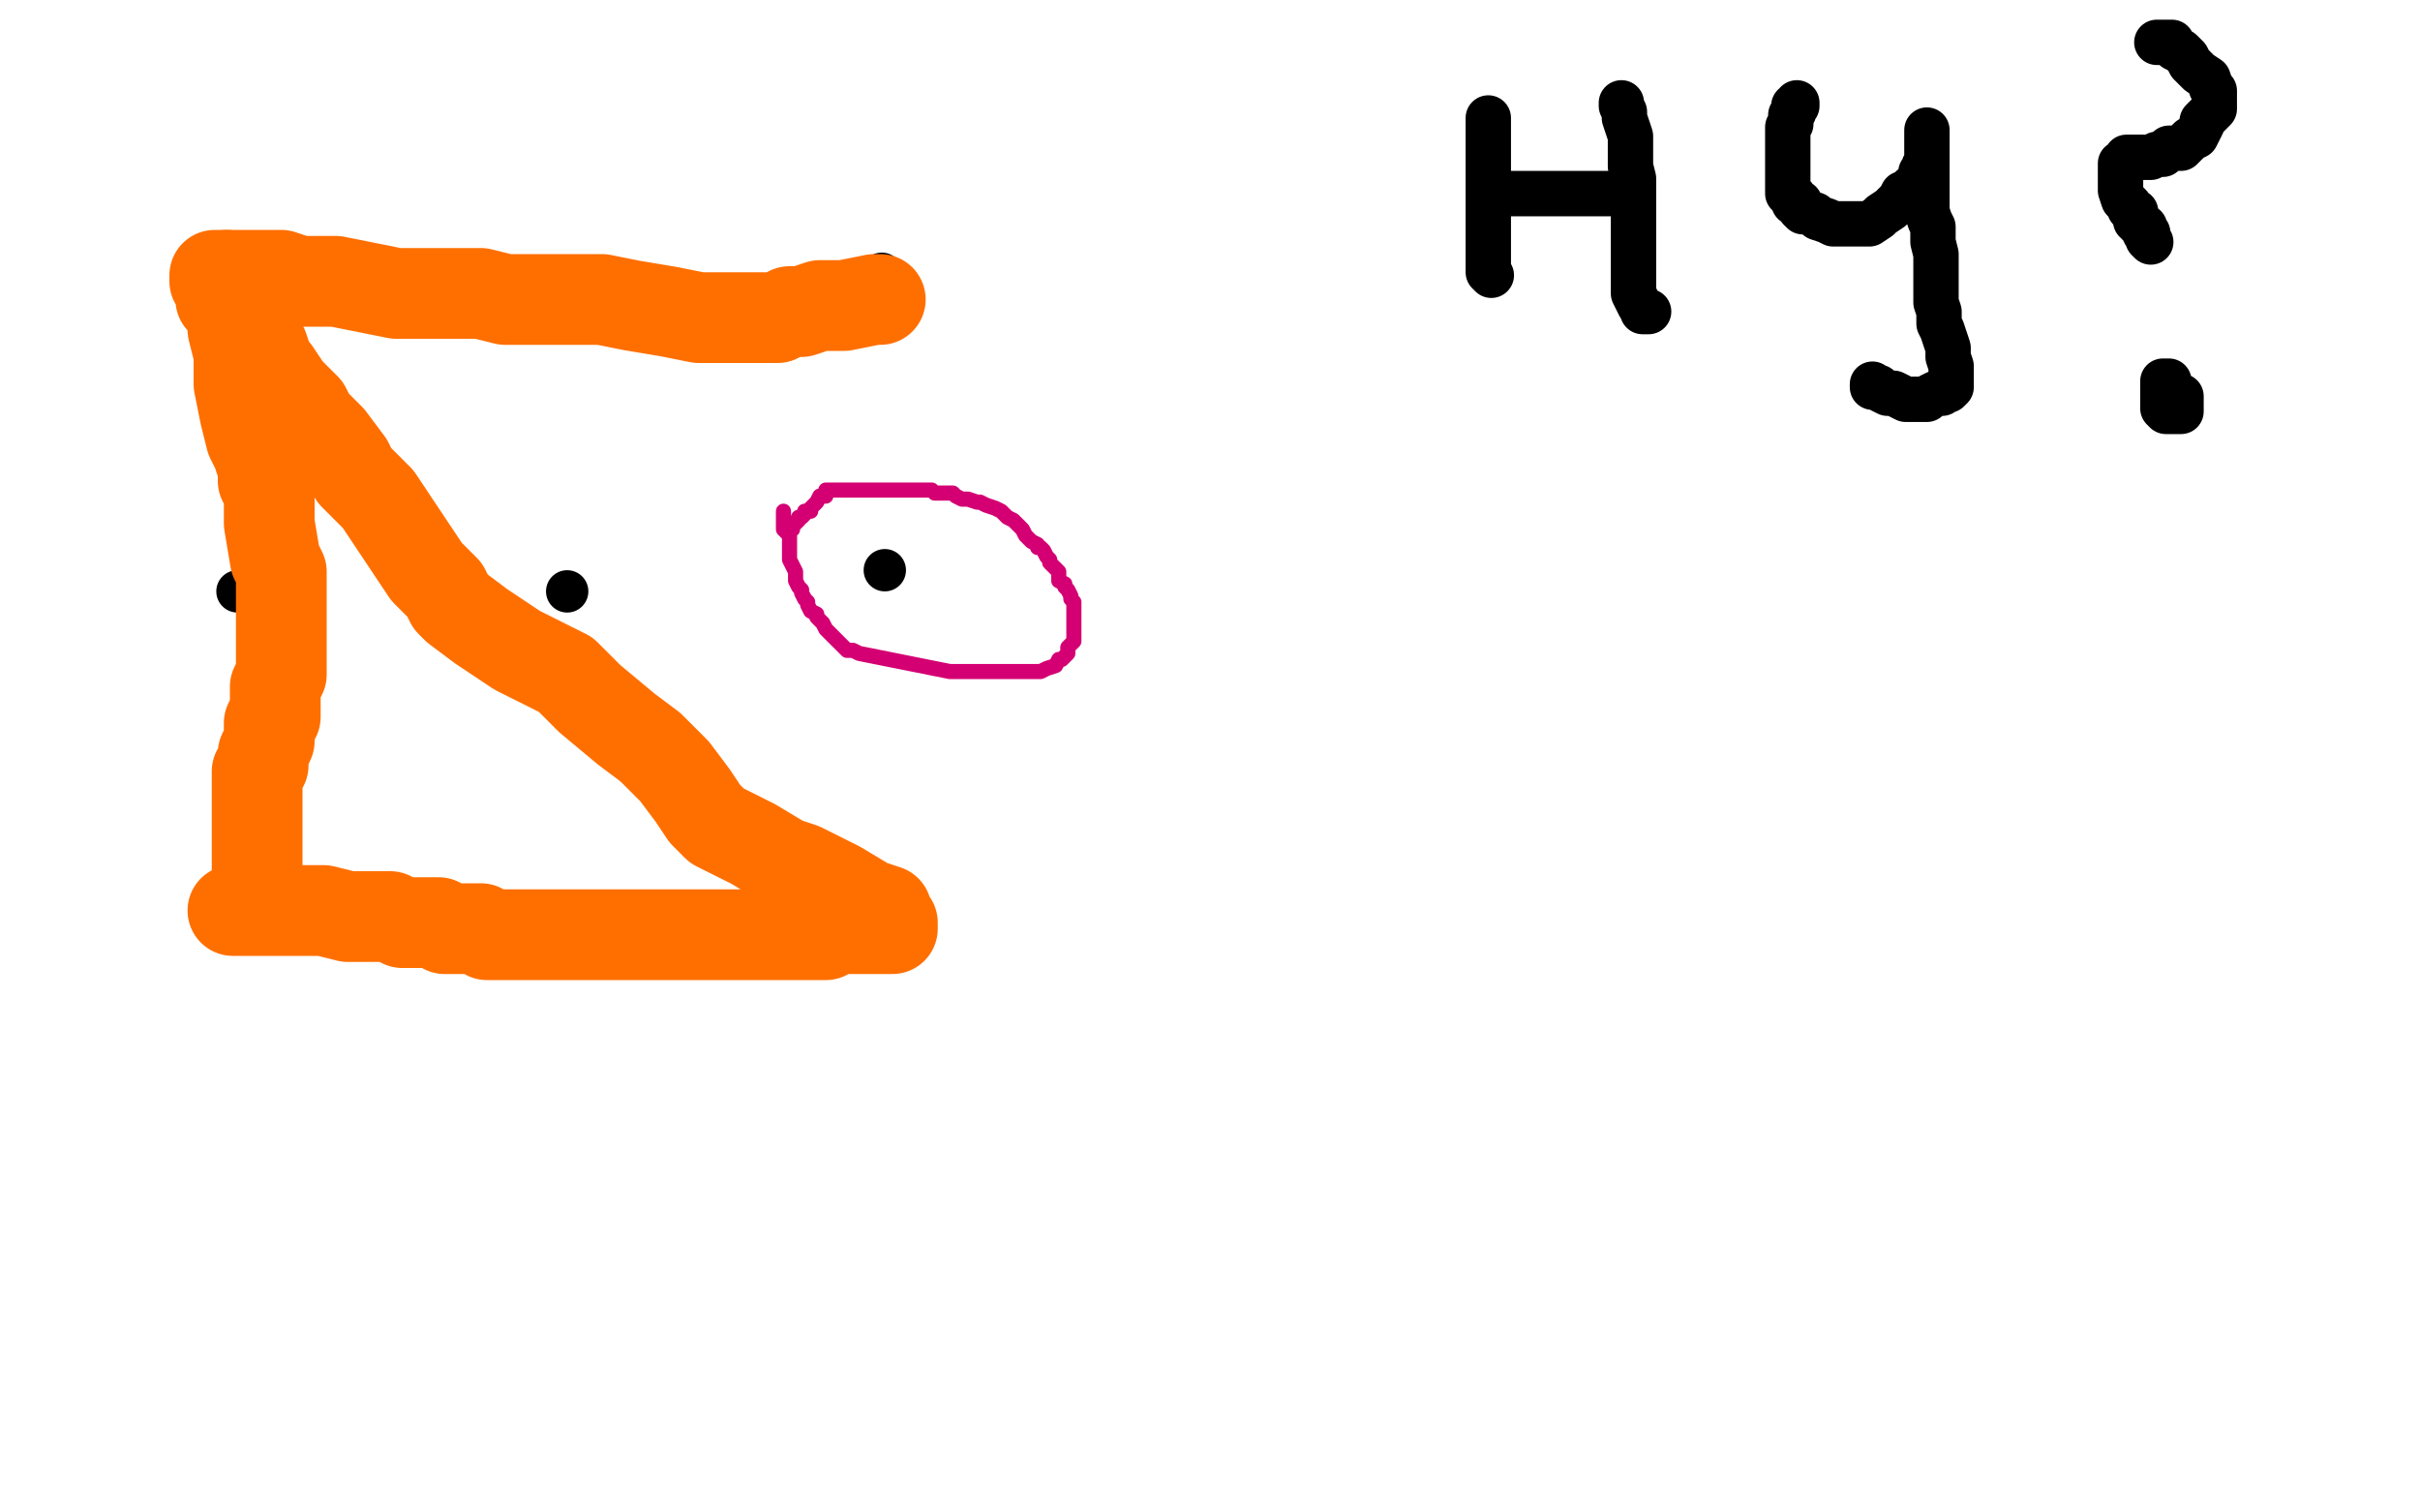 <?xml version="1.0" standalone="no"?>
<!DOCTYPE svg PUBLIC "-//W3C//DTD SVG 1.1//EN"
"http://www.w3.org/Graphics/SVG/1.1/DTD/svg11.dtd">

<svg width="800" height="500" version="1.1" xmlns="http://www.w3.org/2000/svg" xmlns:xlink="http://www.w3.org/1999/xlink" style="stroke-antialiasing: false"><desc>This SVG has been created on https://colorillo.com/</desc><rect x='0' y='0' width='800' height='500' style='fill: rgb(255,255,255); stroke-width:0' /><circle cx="115.5" cy="147.5" r="15" style="fill: #d40073; stroke-antialiasing: false; stroke-antialias: 0; opacity: 1.0"/>
<circle cx="114.5" cy="147.5" r="15" style="fill: #000000; stroke-antialiasing: false; stroke-antialias: 0; opacity: 1.0"/>
<circle cx="242.5" cy="146.5" r="15" style="fill: #000000; stroke-antialiasing: false; stroke-antialias: 0; opacity: 1.0"/>
<circle cx="382.5" cy="145.5" r="15" style="fill: #000000; stroke-antialiasing: false; stroke-antialias: 0; opacity: 1.0"/>
<circle cx="109.5" cy="293.5" r="15" style="fill: #000000; stroke-antialiasing: false; stroke-antialias: 0; opacity: 1.0"/>
<circle cx="245.5" cy="293.5" r="15" style="fill: #000000; stroke-antialiasing: false; stroke-antialias: 0; opacity: 1.0"/>
<circle cx="396.5" cy="295.5" r="15" style="fill: #000000; stroke-antialiasing: false; stroke-antialias: 0; opacity: 1.0"/>
<circle cx="108.5" cy="456.5" r="15" style="fill: #000000; stroke-antialiasing: false; stroke-antialias: 0; opacity: 1.0"/>
<circle cx="257.5" cy="461.5" r="15" style="fill: #000000; stroke-antialiasing: false; stroke-antialias: 0; opacity: 1.0"/>
<polyline points="93,436 93,437 93,437 93,438 93,438 93,439 93,439 93,441 93,441 93,442 93,442 93,443 93,443 93,445 93,445 95,448 95,448 97,450 97,450 100,453 100,453 103,456 103,456 107,459 107,459 112,462 112,462 116,463 116,463 120,465 120,465 125,466 125,466 129,467 129,467 132,468 132,468 138,469 139,469 141,469 141,468 140,467 139,466 137,464 135,463 132,461 129,461 126,460 123,460 117,459 113,459 108,459 106,459 102,459 100,459 98,459 98,460 98,461 100,463 101,463 104,465 107,465 110,465 114,465 120,465 123,465 128,463 132,462 135,460 137,458 137,457 137,455 137,454 136,453 133,450 131,450 128,449 125,449 122,449 120,449 116,449 112,449 110,449 108,449 105,449 104,449 103,449 103,448 103,447 103,446 104,444 105,443 107,442 109,441 111,440 115,439 119,438 121,438 128,438 134,438 139,438 150,438 159,439 167,440 181,443 192,445 207,448 222,452 233,454 251,458 268,461 282,464 290,466 302,469 311,472 319,473 323,475 327,476 328,476 328,477 327,478 323,478 319,478 313,478 308,478 301,479 295,479 288,479 278,479 272,479 261,479 254,479 245,479 234,479 229,479 223,479 221,477 219,477 219,476 219,475 219,474 219,472 220,470 222,468 225,467 228,465 234,464 238,462 243,462 246,462 250,462 253,463 256,465 259,467 261,468 263,470 264,471 265,473 266,475 267,478 269,480 272,482 274,484 276,484 277,485 277,484 276,482 274,479 271,472 264,464 261,460 251,446 242,435 228,418 207,398 183,378 150,352 131,339 113,325 88,311 74,304 64,299 55,295 50,295 45,293 43,293 43,294 45,296 49,298 55,300 61,302 71,304 78,305 87,305 96,305 103,305 113,305 122,304 128,304 136,304 144,304 150,304 155,304 158,304 162,304 165,306 165,305 165,303 164,301 162,298 160,296 157,294 155,291 153,289 149,286 147,284 144,283 141,281 139,280 136,280 132,279 129,279 125,279 119,279 115,279 110,279 106,279 101,282 98,282 94,284 91,287 90,289" style="fill: none; stroke: #ffffff; stroke-width: 30; stroke-linejoin: round; stroke-linecap: round; stroke-antialiasing: false; stroke-antialias: 0; opacity: 1.0"/>
<polyline points="246,286 245,286 244,286 243,286 243,287 243,288 242,289 242,290 242,291 243,291 244,291 244,292 246,294 246,296 248,299 251,302 253,306 255,309 257,312 259,313 261,314 262,314 263,314 264,314 265,314 266,314 267,313 270,313 271,312 272,311 274,311 276,310 277,310 278,309" style="fill: none; stroke: #ffffff; stroke-width: 30; stroke-linejoin: round; stroke-linecap: round; stroke-antialiasing: false; stroke-antialias: 0; opacity: 1.0"/>
<polyline points="90,289 89,290 89,291 89,292 89,294 90,295 92,297 94,298 95,299 97,301 99,301 101,302 103,303 105,303 106,303 108,303 109,303 111,303 113,302 115,302 120,302 125,301 130,301 136,301 141,301 148,301 157,301 163,301 173,302 183,302 191,302 202,302 213,300 221,297 228,295 234,294 240,291 243,290 244,288 246,288 246,286" style="fill: none; stroke: #ffffff; stroke-width: 30; stroke-linejoin: round; stroke-linecap: round; stroke-antialiasing: false; stroke-antialias: 0; opacity: 1.0"/>
<polyline points="278,309 279,309 280,308 281,308 282,307 283,306 285,305 288,303 292,302 296,300 302,300 309,300 320,300 331,300 340,300 353,300 362,300 374,300 382,300 395,300 404,300 409,300 416,300 420,300 423,300 425,300 425,301 424,302 423,304 422,306 420,308 417,312 415,313 413,314 411,314 409,315 407,315 405,315 404,315 404,314 404,312 405,309 406,307 407,301 409,296 410,290 410,285 410,280 410,277 408,272 406,269 404,267 402,265 401,265 400,265 400,266 399,266 399,267 399,268 399,270 399,272 398,275 398,277 397,279 396,282 396,284 394,287 394,289 394,291 394,294 394,296 394,298 394,299 395,300 396,301 398,301 400,301 401,301 403,301 403,300 403,299 405,297 405,295 407,291 407,289 408,284 408,279 410,267 410,260 410,249 410,239 410,226 408,215 404,201 401,190 396,178 393,168 392,161 391,153 391,146 391,141 389,137 388,134 386,130 386,128 384,125 382,124 380,123 378,122 375,121 373,121 371,120 370,120 368,120 367,120 365,120 363,122 362,123 360,125 358,126 358,128 357,129 357,130 357,131 357,132 357,133 357,134 359,137 361,139 365,141 367,143 371,145 375,146 377,147 379,147 380,148 380,149 380,148 380,147 379,146 378,146 376,145 375,144 372,144 370,144 369,144 367,144 365,144 362,145 360,145 358,146 356,147 353,147 348,147 344,148 338,148 329,148 321,148 304,148 294,148 281,148 268,148 258,148 248,147 241,147 233,147 229,147 223,147 221,147 220,148 219,149 219,150 219,151 219,152 219,153 219,155 219,156 219,158 220,160 222,164 225,167 229,170 233,173 239,177 244,179 248,180 254,181 261,181 265,181 270,181 274,180 277,179 279,177 282,176 284,173 285,171 285,168 285,165 285,160 282,157 280,153 278,150 276,148 274,144 273,142 272,140 270,138 268,136 268,135 266,134 263,132 261,132 259,131 256,131 253,130 249,130 246,130 244,130 242,130 240,131 238,131 236,133 235,135 232,136 230,138 228,140 225,142 223,144 220,147 214,151 209,153 202,157 196,158 189,160 183,160 176,160 162,160 156,159 148,156 143,154 137,153 130,150 123,148 118,146 113,144 108,143 105,142 101,141 98,140 95,139 93,139 92,139 92,137 91,137 91,136 90,134 89,132 89,131 88,131 87,129 86,129 86,130 86,132 86,134 86,137 86,139 87,141 87,143 89,146 91,150 93,152 96,154 99,157 101,159 104,161 106,163 108,164 111,165 113,166 115,166 120,166 123,166 126,166 128,166 130,165 131,164 132,161 132,158 132,155 132,154 131,151 130,150 129,148 127,148 125,146 124,146 123,146 122,146 120,146 119,147 116,147 115,148 113,149 110,150 108,151 107,152 106,153 105,154 104,155 103,155 103,157" style="fill: none; stroke: #ffffff; stroke-width: 30; stroke-linejoin: round; stroke-linecap: round; stroke-antialiasing: false; stroke-antialias: 0; opacity: 1.0"/>
<circle cx="107.5" cy="74.5" r="7" style="fill: #000000; stroke-antialiasing: false; stroke-antialias: 0; opacity: 1.0"/>
<polyline points="88,70 88,71 88,71 90,72 90,72 90,74 90,74 92,75 92,75 92,76 92,76 94,77 94,77 96,78 96,78 97,79 97,79 99,80 99,80 102,81 102,81 104,81 104,81 106,81 106,81 108,81 108,81 111,81 111,81 114,81 114,81 117,81 117,80 117,79 117,78 116,78 115,78 114,78 112,78 110,79 108,80 108,81 106,81 107,81 107,80 109,79 109,78 111,76 111,75 112,73 113,72 113,71 113,70 112,70 111,70 110,70 111,70 111,69 111,68 112,68 112,66 112,65 111,65 110,65 109,65 107,65 105,65 103,65 101,67 100,67 98,67 97,69 95,69 95,71 94,71 94,72 94,73 94,74 94,75" style="fill: none; stroke: #ffffff; stroke-width: 15; stroke-linejoin: round; stroke-linecap: round; stroke-antialiasing: false; stroke-antialias: 0; opacity: 1.0"/>
<circle cx="75.5" cy="91.5" r="2" style="fill: #000000; stroke-antialiasing: false; stroke-antialias: 0; opacity: 1.0"/>
<polyline points="77,92 76,92 76,92" style="fill: none; stroke: #000000; stroke-width: 15; stroke-linejoin: round; stroke-linecap: round; stroke-antialiasing: false; stroke-antialias: 0; opacity: 1.0"/>
<circle cx="189.5" cy="91.5" r="7" style="fill: #000000; stroke-antialiasing: false; stroke-antialias: 0; opacity: 1.0"/>
<circle cx="291.5" cy="90.5" r="7" style="fill: #000000; stroke-antialiasing: false; stroke-antialias: 0; opacity: 1.0"/>
<circle cx="292.5" cy="188.5" r="7" style="fill: #000000; stroke-antialiasing: false; stroke-antialias: 0; opacity: 1.0"/>
<circle cx="191.5" cy="189.5" r="7" style="fill: #000000; stroke-antialiasing: false; stroke-antialias: 0; opacity: 1.0"/>
<circle cx="78.5" cy="195.5" r="7" style="fill: #000000; stroke-antialiasing: false; stroke-antialias: 0; opacity: 1.0"/>
<circle cx="77.5" cy="302.5" r="7" style="fill: #000000; stroke-antialiasing: false; stroke-antialias: 0; opacity: 1.0"/>
<circle cx="198.5" cy="305.5" r="7" style="fill: #000000; stroke-antialiasing: false; stroke-antialias: 0; opacity: 1.0"/>
<circle cx="292.5" cy="309.5" r="7" style="fill: #000000; stroke-antialiasing: false; stroke-antialias: 0; opacity: 1.0"/>
<polyline points="200,298 198,298 198,298 197,298 197,298 195,299 195,299 193,301 193,301 192,302 192,302 192,303 192,303 191,306 191,306 190,307 190,307 190,309 190,309 190,310 190,310 190,311 190,311 191,311 191,311 192,312 193,313 194,313 196,314 198,315 200,315 203,315 206,315 208,315 210,315 211,315 212,314 213,313 213,312 213,310 213,308 213,307 213,305 213,304 212,303 211,303 210,301 209,301 207,301 206,301 204,302 204,305 202,308 202,311 202,314 200,318 199,320 199,322 198,323 199,323 200,323 201,323 203,323 205,323 206,323 208,322 209,322 210,321 210,320 212,318 212,317 212,316 212,315 212,313 212,312 212,310 212,309 212,308 212,306 212,305 211,304 210,304 209,304 208,304 206,305 206,306 204,308 203,309 202,311 199,313 198,313 197,314 196,315 195,315" style="fill: none; stroke: #ffffff; stroke-width: 15; stroke-linejoin: round; stroke-linecap: round; stroke-antialiasing: false; stroke-antialias: 0; opacity: 1.0"/>
<circle cx="182.5" cy="306.5" r="7" style="fill: #000000; stroke-antialiasing: false; stroke-antialias: 0; opacity: 1.0"/>
<polyline points="185,183 183,183 183,183 182,183 182,183 181,184 181,184 181,185 181,185 181,186 181,186 181,187 181,187 181,188 181,188 181,189 181,189 181,191 181,191 181,192 181,192 182,192 182,192 182,193 182,193 182,194 182,194 183,194 184,195 185,195 187,195 188,195 191,195 194,195 197,195 199,195 201,195 204,195 206,195 206,194 206,193 206,191 206,189 205,187 203,185 200,183 200,181 197,181 195,180 194,180 193,180 192,180 191,180 190,180 190,181 190,182 189,183 189,184 189,185 188,185 188,186 188,187 188,188 188,189 189,190 190,191 192,192 193,192 195,192 197,193 198,193 199,194 201,194 202,194 203,194 204,194 204,193 204,192 204,191 202,190 202,189 200,188 198,187 195,186 193,186 191,185 188,184 186,184 183,184 182,184" style="fill: none; stroke: #ffffff; stroke-width: 15; stroke-linejoin: round; stroke-linecap: round; stroke-antialiasing: false; stroke-antialias: 0; opacity: 1.0"/>
<circle cx="181.5" cy="196.5" r="7" style="fill: #000000; stroke-antialiasing: false; stroke-antialias: 0; opacity: 1.0"/>
<polyline points="180,191 179,191 179,191 178,191 178,191 177,191 177,191 176,191 176,191 175,191 175,191 175,192 175,192 174,192 174,192 174,193 174,193 174,195 174,195 174,196 174,196 174,198 174,198 174,199 174,199 174,201 174,201 174,202 174,202" style="fill: none; stroke: #ffffff; stroke-width: 15; stroke-linejoin: round; stroke-linecap: round; stroke-antialiasing: false; stroke-antialias: 0; opacity: 1.0"/>
<polyline points="185,195 184,192 184,191 182,191 182,190 182,191 182,192 182,193 182,194 182,195 182,196 182,197 183,197 183,198 184,199 186,199 186,200 188,201 189,202 190,202 191,202 192,202 192,201 192,200 191,200 189,199 187,198" style="fill: none; stroke: #ffffff; stroke-width: 15; stroke-linejoin: round; stroke-linecap: round; stroke-antialiasing: false; stroke-antialias: 0; opacity: 1.0"/>
<polyline points="174,202 175,203 176,204 177,204 178,204 179,205 181,205 182,205 183,205 183,204 185,203 185,201 185,200 185,198 185,196 185,195" style="fill: none; stroke: #ffffff; stroke-width: 15; stroke-linejoin: round; stroke-linecap: round; stroke-antialiasing: false; stroke-antialias: 0; opacity: 1.0"/>
<circle cx="187.5" cy="195.5" r="7" style="fill: #000000; stroke-antialiasing: false; stroke-antialias: 0; opacity: 1.0"/>
<polyline points="75,91 77,97 77,97 77,101 77,101 77,105 77,105 77,109 77,109 79,117 79,117 79,127 79,127 81,137 81,137 83,145 83,145 85,149 85,149 87,155 87,159 89,163 89,173 91,185 93,189 93,191 93,195 93,201 93,209 93,215 93,221 93,223 91,227 91,229 91,231 91,233 91,237 89,239 89,245 87,249 87,251 87,253 85,255 85,257 85,259 85,261 85,263 85,265 85,267 85,275 85,279 85,281 85,283 85,285 85,287 85,289 85,291 85,293 85,295 85,297" style="fill: none; stroke: #ff6f00; stroke-width: 30; stroke-linejoin: round; stroke-linecap: round; stroke-antialiasing: false; stroke-antialias: 0; opacity: 1.0"/>
<polyline points="492,39 492,40 492,40 492,41 492,41 492,43 492,43 492,44 492,44 492,46 492,46 492,49 492,49 492,51 492,51 492,54 492,54 492,58 492,58 492,60 492,60 492,65 492,65 492,68 492,68 492,70 492,70 492,72 492,72 492,76 492,77 492,78 492,79 492,80 492,81 492,82 492,83 492,84 492,85 492,86 492,87 492,89 492,90 493,91" style="fill: none; stroke: #000000; stroke-width: 15; stroke-linejoin: round; stroke-linecap: round; stroke-antialiasing: false; stroke-antialias: 0; opacity: 1.0"/>
<polyline points="495,64 496,64 496,64 497,64 497,64 499,64 499,64 501,64 501,64 502,64 502,64 505,64 505,64 508,64 508,64 510,64 510,64 514,64 514,64 517,64 517,64 519,64 519,64 522,64 522,64 524,64 524,64 526,64 526,64 527,64 527,64 528,64 528,64 529,64 529,64 530,64 530,64 531,64 531,64 532,64 533,64" style="fill: none; stroke: #000000; stroke-width: 15; stroke-linejoin: round; stroke-linecap: round; stroke-antialiasing: false; stroke-antialias: 0; opacity: 1.0"/>
<polyline points="536,34 536,35 536,35 537,37 537,37 537,39 537,39 538,42 538,42 539,45 539,45 539,49 539,49 539,55 539,55 540,59 540,59 540,62 540,62 540,66 540,66 540,70 540,70 540,72 540,72 540,75 540,75 540,78 540,78 540,80 540,80 540,83 540,83 540,87 540,91 540,94 540,97 541,99 542,101 543,102 543,103 544,103 545,103" style="fill: none; stroke: #000000; stroke-width: 15; stroke-linejoin: round; stroke-linecap: round; stroke-antialiasing: false; stroke-antialias: 0; opacity: 1.0"/>
<polyline points="594,34 594,35 594,35 593,35 593,35 593,37 593,37 592,38 592,38 592,40 592,40 592,41 592,41 591,42 591,42 591,44 591,44 591,47 591,47 591,48 591,48 591,50 591,50 591,51 591,51 591,54 591,54 591,56 591,56 591,57 591,57 591,61 591,62 591,63 591,64 592,65 593,65 593,67 595,67 595,69 596,70 597,70 600,71 601,72 604,73 606,74 608,74 610,74 612,74 614,74 616,74 618,74 621,72 622,71 625,69 626,68 628,66 629,64 630,64 632,62 633,62 634,61 635,60 635,59 635,58 635,57 636,57 636,55 637,54 637,53 637,51 637,50 637,49 637,48 637,47 637,46 637,45 637,44 637,43 637,44 637,46 637,48 637,50 637,52 637,55 637,57 637,59 637,61 637,63 637,65 637,67 637,69 637,70 638,73 639,75 639,78 639,80 640,84 640,86 640,89 640,91 640,94 640,96 640,98 640,100 641,103 641,107 642,109 643,112 644,115 644,118 645,121 645,123 645,124 645,125 645,127 645,128 644,129 643,129 642,130 640,130 638,131 637,132 636,132 634,132 631,132 630,132 628,131 626,130 624,130 622,129 621,128 620,128 619,128 619,127" style="fill: none; stroke: #000000; stroke-width: 15; stroke-linejoin: round; stroke-linecap: round; stroke-antialiasing: false; stroke-antialias: 0; opacity: 1.0"/>
<polyline points="713,14 716,14 716,14 718,14 718,14 718,15 718,15 719,16 719,16 721,17 721,17 723,19 723,19 724,21 724,21 726,23 726,23 727,24 727,24 730,26 730,26 731,29 731,29 732,30 732,30 732,31 732,31 732,32 732,33 732,34 732,35 732,36 731,37 730,38 728,40 728,41 727,43 726,45 724,46 723,47 721,49 719,49 717,49 715,51 713,51 711,52 710,52 708,52 706,52 705,52 704,52 703,52 703,53 702,54 701,54 701,55 701,56 701,57 701,58 701,59 701,60 701,62 701,63 702,66 703,67 704,68 704,69 705,70 706,70 706,71 706,72 706,73 707,73 707,74 708,75 709,75 709,76 709,77 710,77 710,78 710,79 711,80" style="fill: none; stroke: #000000; stroke-width: 15; stroke-linejoin: round; stroke-linecap: round; stroke-antialiasing: false; stroke-antialias: 0; opacity: 1.0"/>
<polyline points="717,126 716,126 716,126 715,126 715,126 715,127 715,127 715,128 715,128 715,129 715,129 715,130 715,130 715,131 715,131 715,132 715,132 715,133 715,133 715,134 715,134 715,135 715,135 716,136 717,136 718,136 719,136 720,136 721,136 721,135 721,134 721,133 721,132 721,131" style="fill: none; stroke: #000000; stroke-width: 15; stroke-linejoin: round; stroke-linecap: round; stroke-antialiasing: false; stroke-antialias: 0; opacity: 1.0"/>
<polyline points="77,301 87,301 87,301 89,301 89,301 97,301 97,301 107,301 107,301 115,303 115,303 123,303 123,303 129,303 129,303 133,305 137,305 141,305 145,305 147,307 153,307 157,307 159,307 161,309 165,309 169,309 173,309 177,309 179,309 185,309 189,309 191,309 193,309 195,309 197,309 201,309 205,309 207,309 209,309 213,309 215,309 219,309 223,309 227,309 231,309 237,309 239,309 241,309 243,309 245,309 249,309 251,309 253,309 255,309 257,309 259,309 263,309 267,309 271,309 273,309 277,307 281,307 283,307 287,307 293,307 295,307 295,305 293,303 293,301 287,299 277,293 265,287 259,285 249,279 245,277 237,273 233,269 229,263 223,255 215,247 207,241 195,231 187,223 179,219 171,215 159,207 151,201 149,199 147,195 141,189 137,183 133,177 129,171 125,165 117,157 115,153 109,145 103,139 101,135 97,131 95,129 91,123 89,121 87,115 85,113 83,111 81,109 77,107 77,105 77,103 75,101 75,99 73,99 73,97 73,95 73,93 71,93 71,91 73,91 77,91 79,91 83,91 93,91 99,93 111,93 121,95 131,97 139,97 151,97 159,97 167,99 177,99 187,99 199,99 209,101 221,103 231,105 239,105 245,105 249,105 253,105 257,105 261,103 265,103 271,101 279,101 289,99 291,99" style="fill: none; stroke: #ff6f00; stroke-width: 30; stroke-linejoin: round; stroke-linecap: round; stroke-antialiasing: false; stroke-antialias: 0; opacity: 1.0"/>
<polyline points="259,169 259,170 259,170 259,171 259,171 259,172 259,172 259,173 259,173 259,175 259,175 260,176 260,176 261,177 261,177 261,178 261,178 261,180 261,180 261,181 261,181 261,183 261,183 261,185 261,185 262,187 262,187 263,189 263,189 263,192 263,192 264,194 264,194 265,195 265,195 265,196 265,196 266,198 266,198 267,199 267,199 267,200 267,200 268,202 268,202 270,203 270,203 270,204 270,204 272,206 272,206 273,208 273,208 274,209 274,209 276,211 276,211 280,215 282,215 284,216 314,222 319,222 322,222 327,222 330,222 332,222 335,222 337,222 340,222 342,222 344,222 346,221 349,220 350,218 351,218 353,216 353,214 355,212 355,211 355,209 355,207 355,206 355,205 355,204 355,202 355,201 355,200 355,199 354,198 354,197 353,195 352,194 352,193 350,192 350,191 350,189 349,188 347,186 347,185 346,184 345,182 344,181 343,181 343,180 341,179 340,178 339,177 338,175 336,173 335,172 333,171 332,170 331,169 329,168 326,167 324,166 323,166 320,165 318,165 316,164 315,163 313,163 312,163 310,163 309,163 308,162 306,162 304,162 302,162 299,162 297,162 295,162 294,162 291,162 289,162 287,162 285,162 282,162 280,162 278,162 276,162 274,162 273,162 273,164 272,164 271,164 270,166 269,167 268,168 268,169 267,169 266,169 266,170 265,171 264,171 264,172 263,173 262,173 262,174 262,175" style="fill: none; stroke: #d40073; stroke-width: 5; stroke-linejoin: round; stroke-linecap: round; stroke-antialiasing: false; stroke-antialias: 0; opacity: 1.0"/>
</svg>
